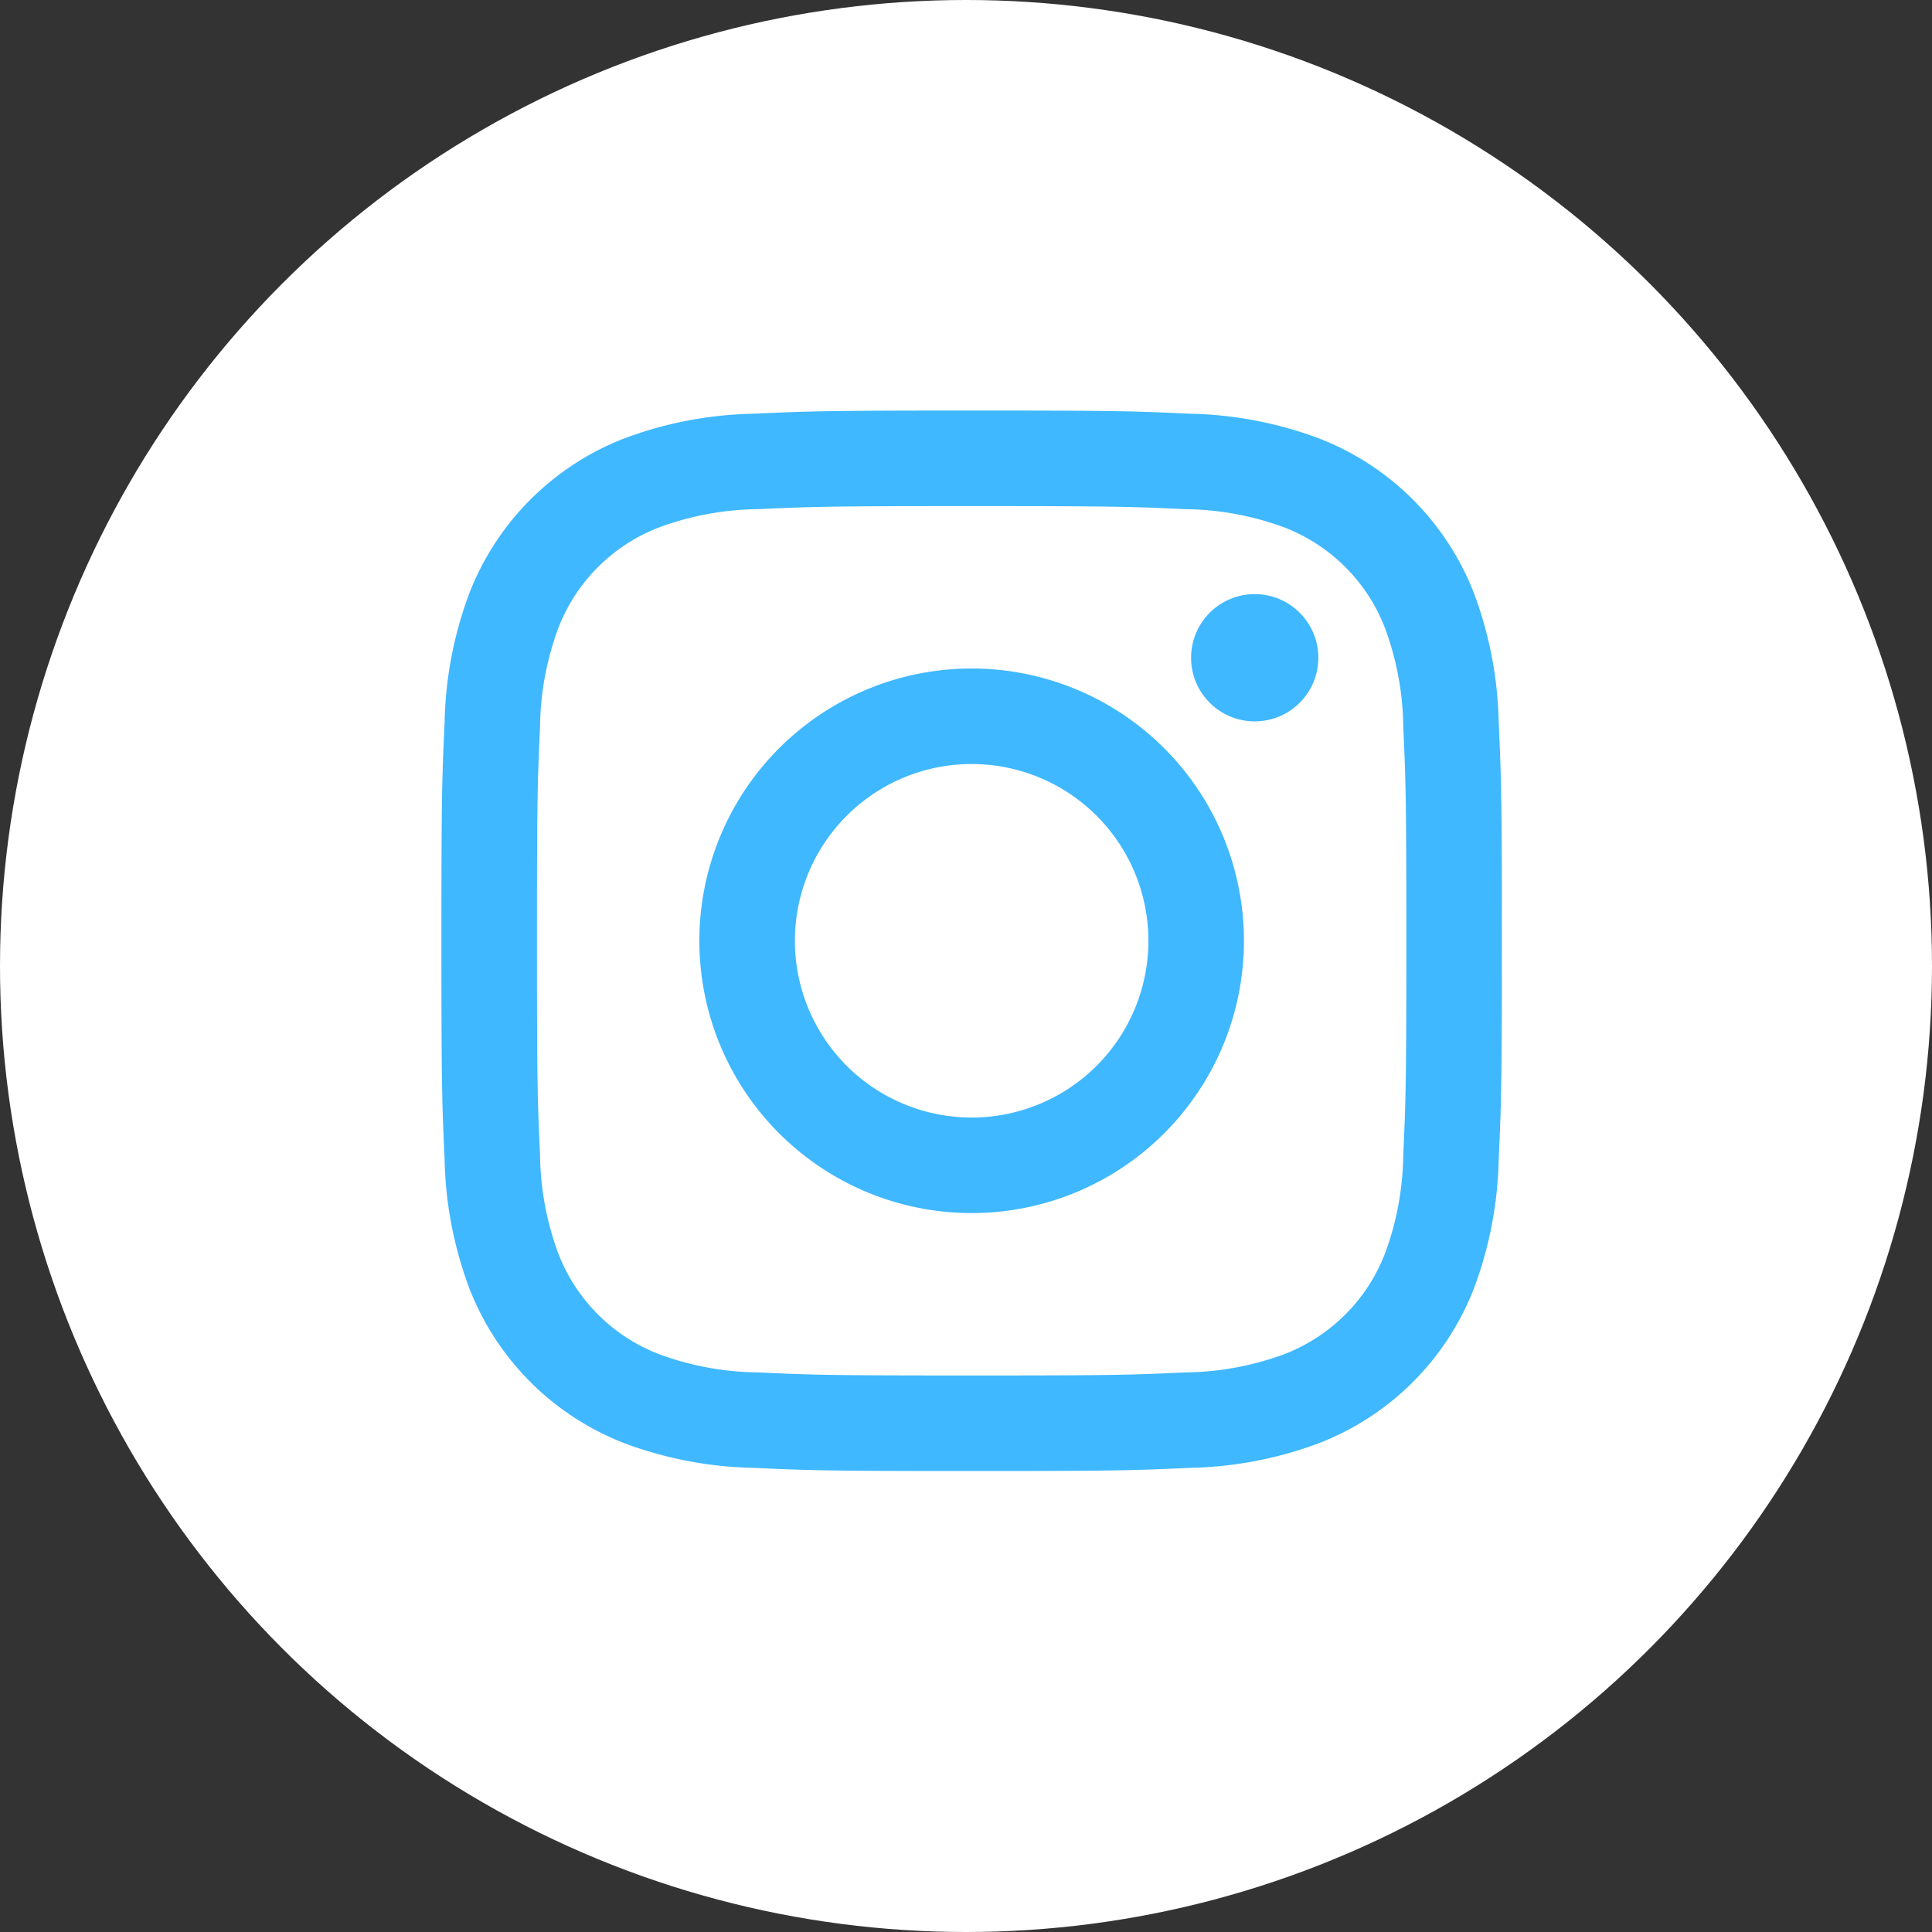 <svg xmlns="http://www.w3.org/2000/svg" xmlns:xlink="http://www.w3.org/1999/xlink" width="80" height="80" viewBox="0 0 80 80">
  <rect x="0" y="0" width="80" height="80" fill="#333333" stroke="none"/>
  <defs>
    <clipPath id="clip-path">
      <rect id="長方形_133" data-name="長方形 133" width="46" height="46" transform="translate(0 0)" fill="none"/>
    </clipPath>
  </defs>
  <g id="グループ_345" data-name="グループ 345" transform="translate(-732 -2729)">
    <circle id="楕円形_41" data-name="楕円形 41" cx="40" cy="40" r="40" transform="translate(732 2729)" fill="#fff"/>
    <g id="マスクグループ_5" data-name="マスクグループ 5" transform="translate(749 2746)" clip-path="url(#clip-path)">
      <g id="グループ_307" data-name="グループ 307" transform="translate(1.278 0)">
        <path id="パス_21" data-name="パス 21" d="M26.035,8.035c5.863,0,6.557.022,8.872.128a12.153,12.153,0,0,1,4.077.756,7.271,7.271,0,0,1,4.167,4.167,12.152,12.152,0,0,1,.756,4.077c.106,2.315.128,3.01.128,8.872s-.022,6.557-.128,8.872a12.153,12.153,0,0,1-.756,4.077,7.271,7.271,0,0,1-4.167,4.167,12.153,12.153,0,0,1-4.077.756c-2.315.106-3.009.128-8.872.128s-6.557-.022-8.872-.128a12.152,12.152,0,0,1-4.077-.756,7.271,7.271,0,0,1-4.167-4.167,12.153,12.153,0,0,1-.756-4.077c-.106-2.315-.128-3.01-.128-8.872s.022-6.557.128-8.872a12.152,12.152,0,0,1,.756-4.077,7.271,7.271,0,0,1,4.167-4.167,12.152,12.152,0,0,1,4.077-.756c2.315-.106,3.01-.128,8.872-.128m0-3.956c-5.963,0-6.711.025-9.052.132a16.116,16.116,0,0,0-5.33,1.021,11.227,11.227,0,0,0-6.421,6.421,16.116,16.116,0,0,0-1.021,5.33c-.107,2.342-.132,3.089-.132,9.052s.025,6.711.132,9.052a16.116,16.116,0,0,0,1.021,5.33,11.227,11.227,0,0,0,6.421,6.421,16.116,16.116,0,0,0,5.33,1.021c2.342.107,3.089.132,9.052.132s6.711-.025,9.052-.132a16.116,16.116,0,0,0,5.33-1.021,11.227,11.227,0,0,0,6.421-6.421,16.116,16.116,0,0,0,1.021-5.33c.107-2.342.132-3.089.132-9.052s-.025-6.711-.132-9.052a16.116,16.116,0,0,0-1.021-5.33,11.227,11.227,0,0,0-6.421-6.421,16.116,16.116,0,0,0-5.33-1.021C32.746,4.1,32,4.079,26.035,4.079Z" transform="translate(-4.079 -4.079)" fill="#3fb8ff"/>
        <path id="パス_22" data-name="パス 22" d="M137.91,126.635a11.275,11.275,0,1,0,11.275,11.275A11.275,11.275,0,0,0,137.91,126.635Zm0,18.594a7.319,7.319,0,1,1,7.319-7.319A7.319,7.319,0,0,1,137.91,145.229Z" transform="translate(-115.954 -115.954)" fill="#3fb8ff"/>
        <circle id="楕円形_38" data-name="楕円形 38" cx="2.635" cy="2.635" r="2.635" transform="translate(31.042 7.601)" fill="#3fb8ff"/>
      </g>
    </g>
  </g>
</svg>

